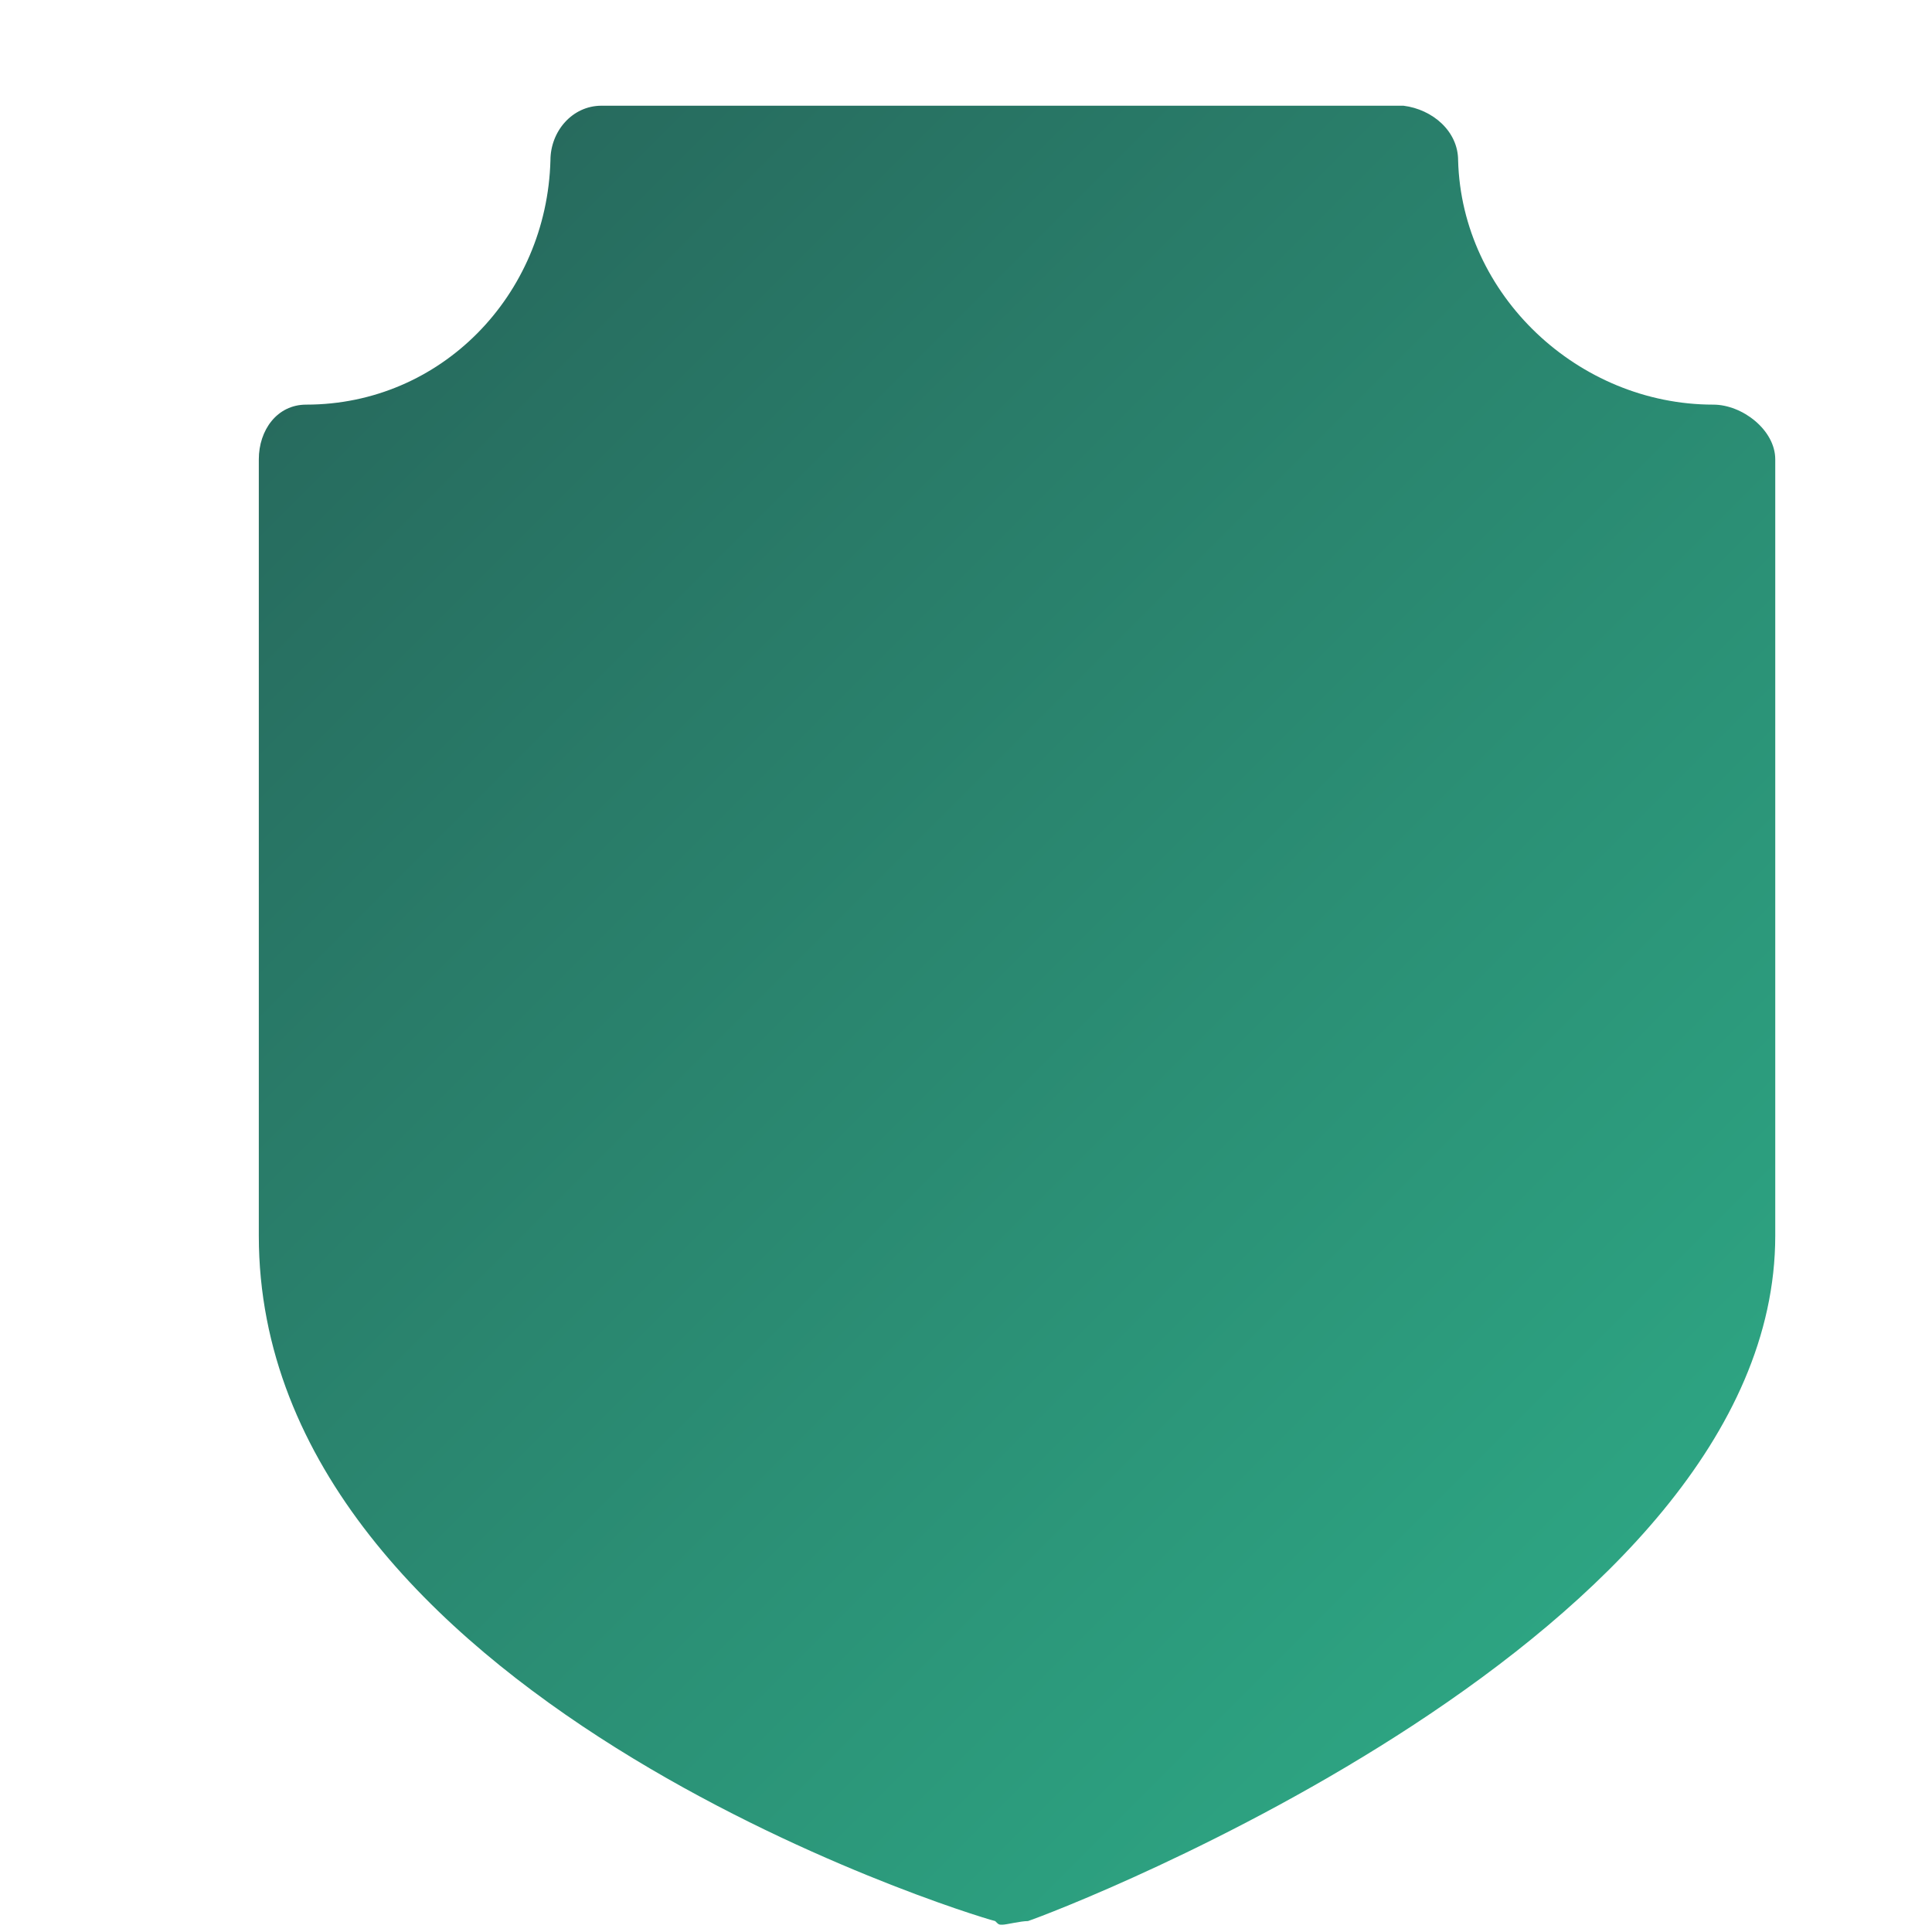 <?xml version="1.0" encoding="utf-8"?>
<!-- Generator: Adobe Illustrator 21.1.0, SVG Export Plug-In . SVG Version: 6.00 Build 0)  -->
<svg version="1.1" id="Layer_1" xmlns="http://www.w3.org/2000/svg" xmlns:xlink="http://www.w3.org/1999/xlink" x="0px" y="0px"
	 viewBox="0 0 53 53" style="enable-background:new 0 0 53 53;" xml:space="preserve">
<style type="text/css">
	.st0{fill:url(#SVGID_1_);}
</style>
<g id="Grid">
</g>
<g id="Hero">
</g>
<g id="USPs">
</g>
<g id="Case_study">
</g>
<g id="Compliance">
</g>
<g id="Footer">
</g>
<g>
	<g>
		<linearGradient id="SVGID_1_" gradientUnits="userSpaceOnUse" x1="44.708" y1="42.493" x2="10.531" y2="8.317">
			<stop  offset="0" style="stop-color:#2DA482"/>
			<stop  offset="1" style="stop-color:#276B5E"/>
		</linearGradient>
		<path class="st0" d="M27.5,52.8c-0.1,0-0.1,0-0.2-0.1c-0.8-0.2-20.2-6.2-20.2-18.8V12.6c0-0.8,0.5-1.5,1.3-1.5
			c3.7,0,6.6-3,6.7-6.7c0-0.8,0.6-1.5,1.4-1.5h22C39.3,3,40,3.6,40,4.4c0.1,3.7,3.3,6.7,7,6.7c0.8,0,1.7,0.7,1.7,1.5v21.3
			c0,11-19.6,18.5-20.5,18.8C28,52.7,27.6,52.8,27.5,52.8z"/>
	</g>
</g>
<g id="Header">
</g>
<g id="Nav_Dropdown">
</g>
<g id="Layer_10">
</g>
</svg>
